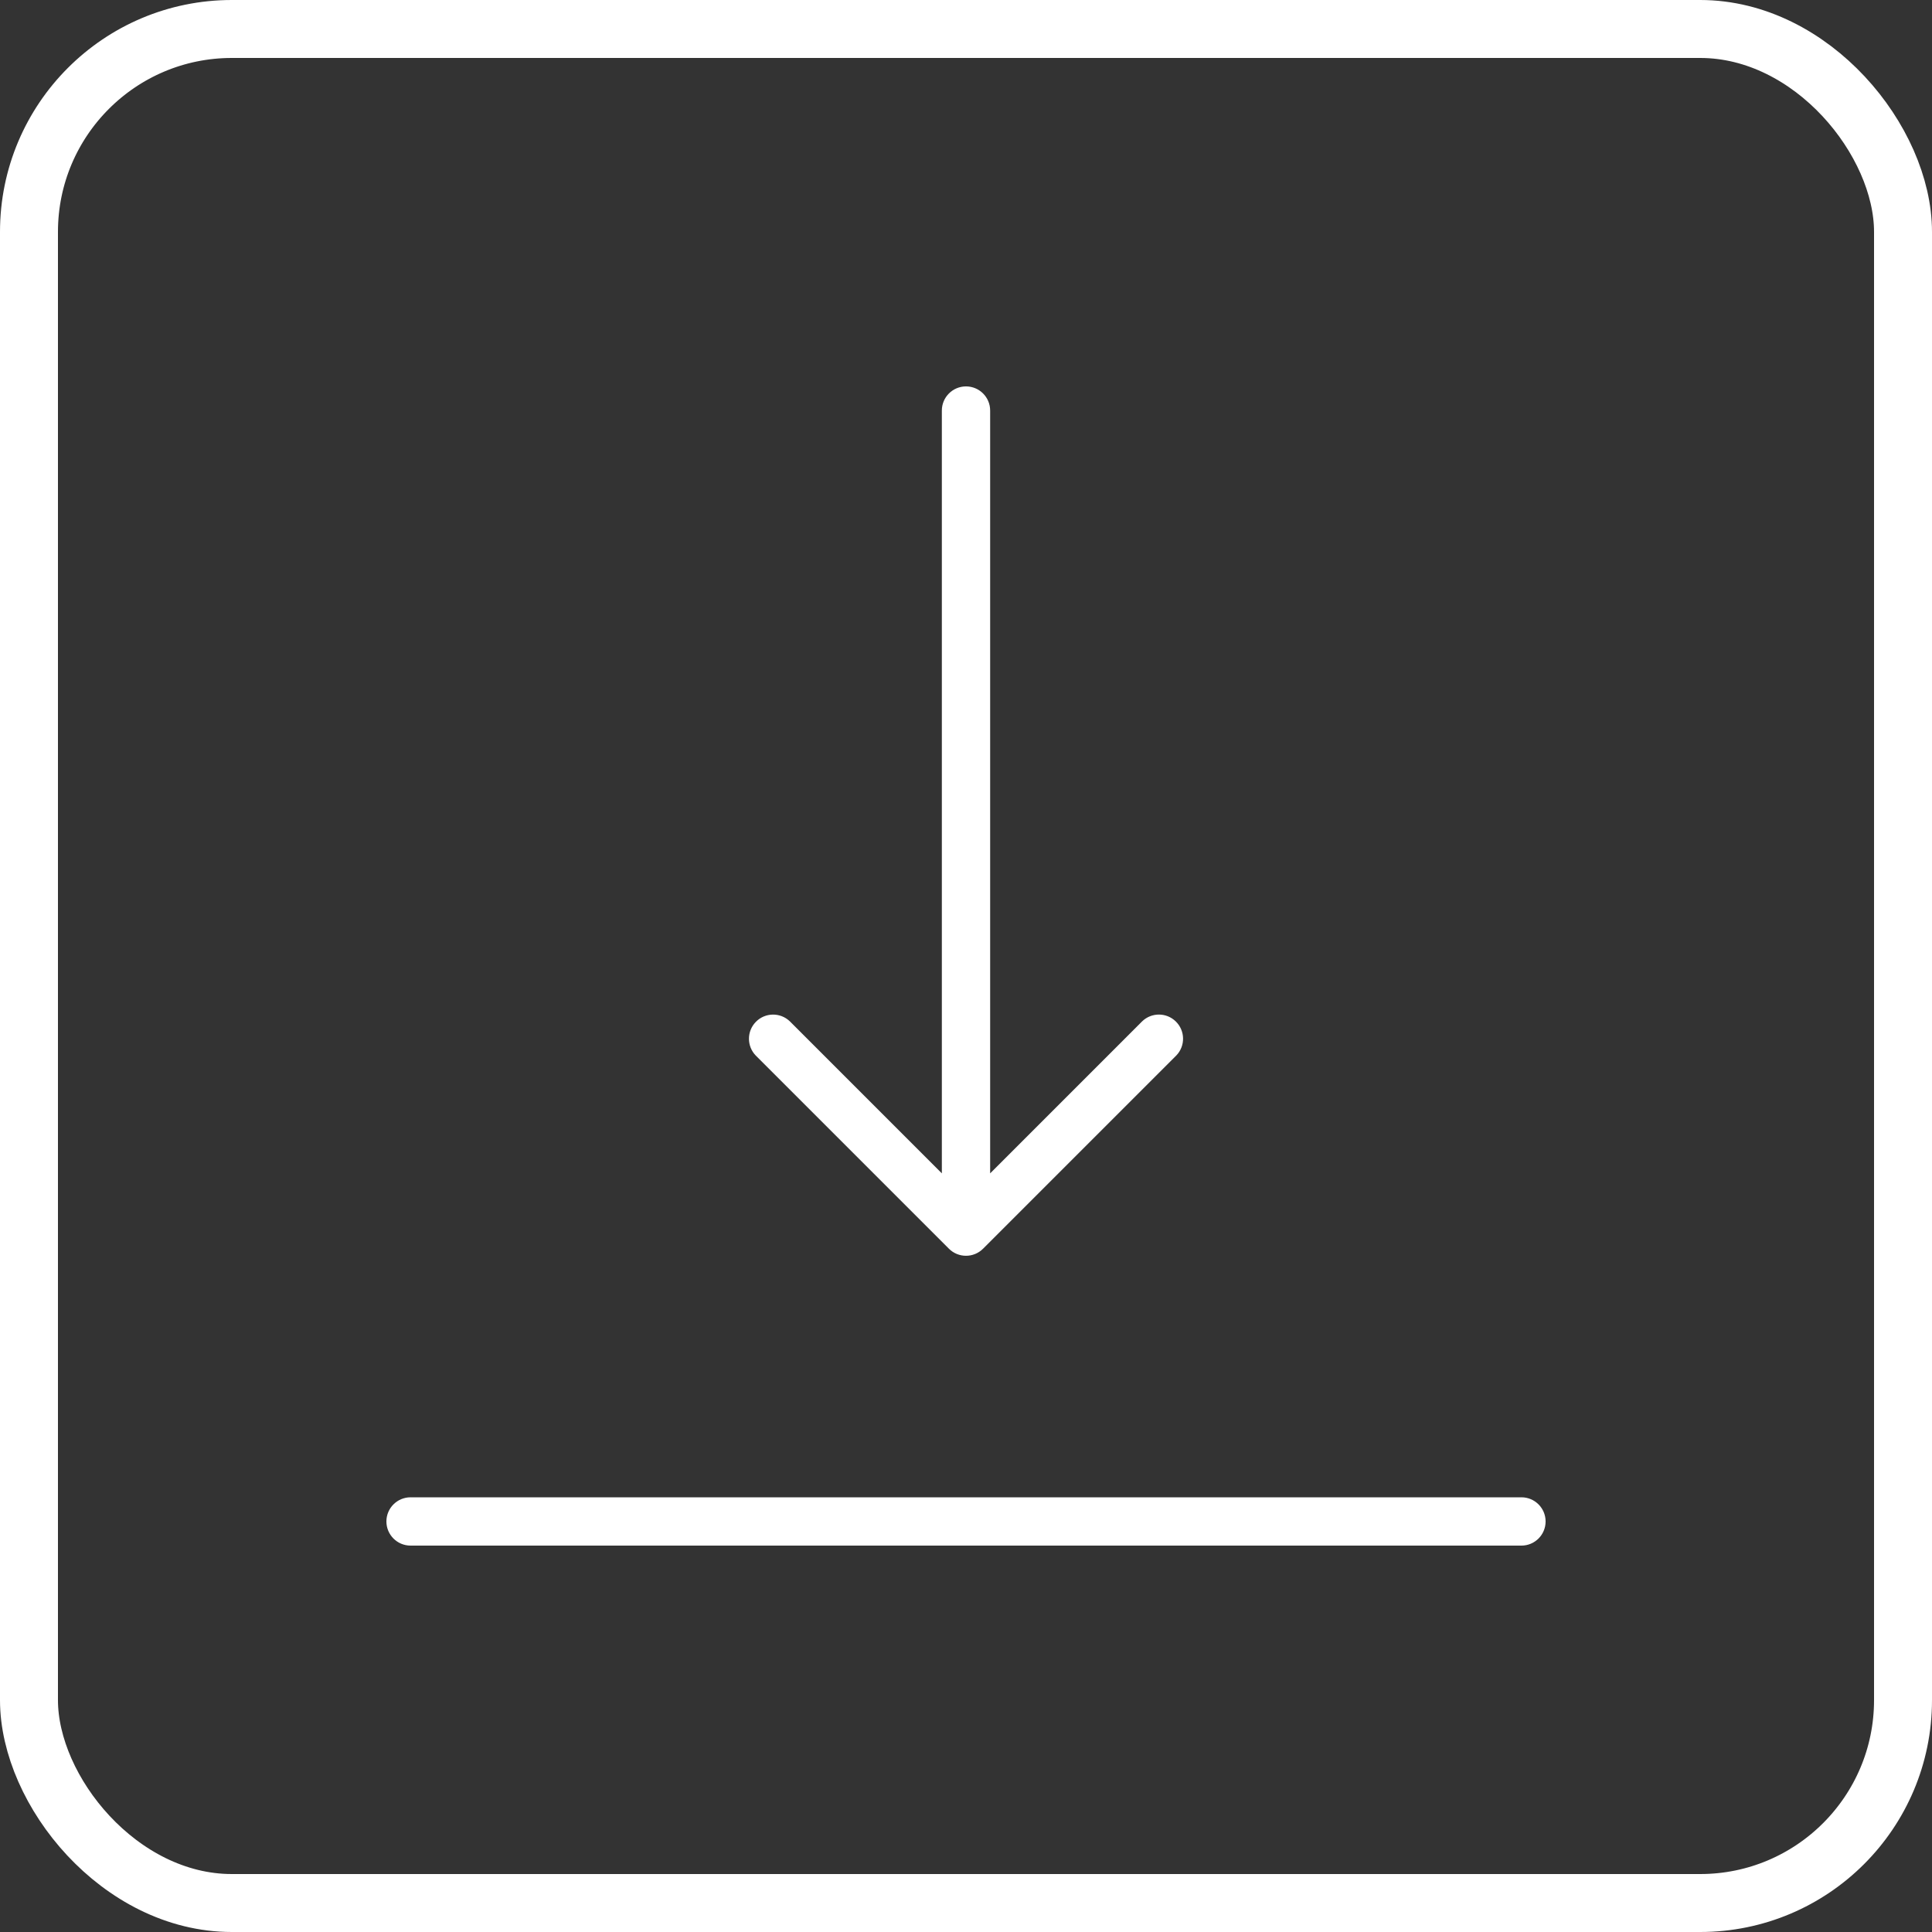 <svg width="100" height="100" viewBox="0 0 100 100" fill="none" xmlns="http://www.w3.org/2000/svg">
<rect x="0" y="0" width="100" height="100" fill="#333333" stroke="none"/>
<rect x="1.5" y="1.5" width="97" height="97" rx="10.5" stroke="white" stroke-width="3"/>
<g clip-path="url(#clip0_38_2048)">
<path d="M49.115 64.632C49.603 65.121 50.395 65.121 50.883 64.633C50.883 64.633 50.884 64.633 50.884 64.632L60.884 54.633C61.364 54.136 61.35 53.345 60.853 52.865C60.369 52.397 59.601 52.397 59.117 52.865L51.25 60.733V21.25C51.25 20.56 50.691 20 50 20C49.31 20 48.75 20.56 48.75 21.25V60.733L40.884 52.866C40.388 52.387 39.596 52.4 39.117 52.897C38.649 53.381 38.649 54.149 39.117 54.634L49.115 64.632Z" fill="white"/>
<path d="M78.75 77.5H21.25C20.56 77.5 20 78.06 20 78.75C20 79.44 20.56 80 21.25 80H78.75C79.44 80 80 79.44 80 78.75C80 78.06 79.44 77.5 78.75 77.5Z" fill="white"/>
</g>
<defs>
<clipPath id="clip0_38_2048">
<rect width="60" height="60" fill="white" transform="translate(20 20)"/>
</clipPath>
</defs>
</svg>
